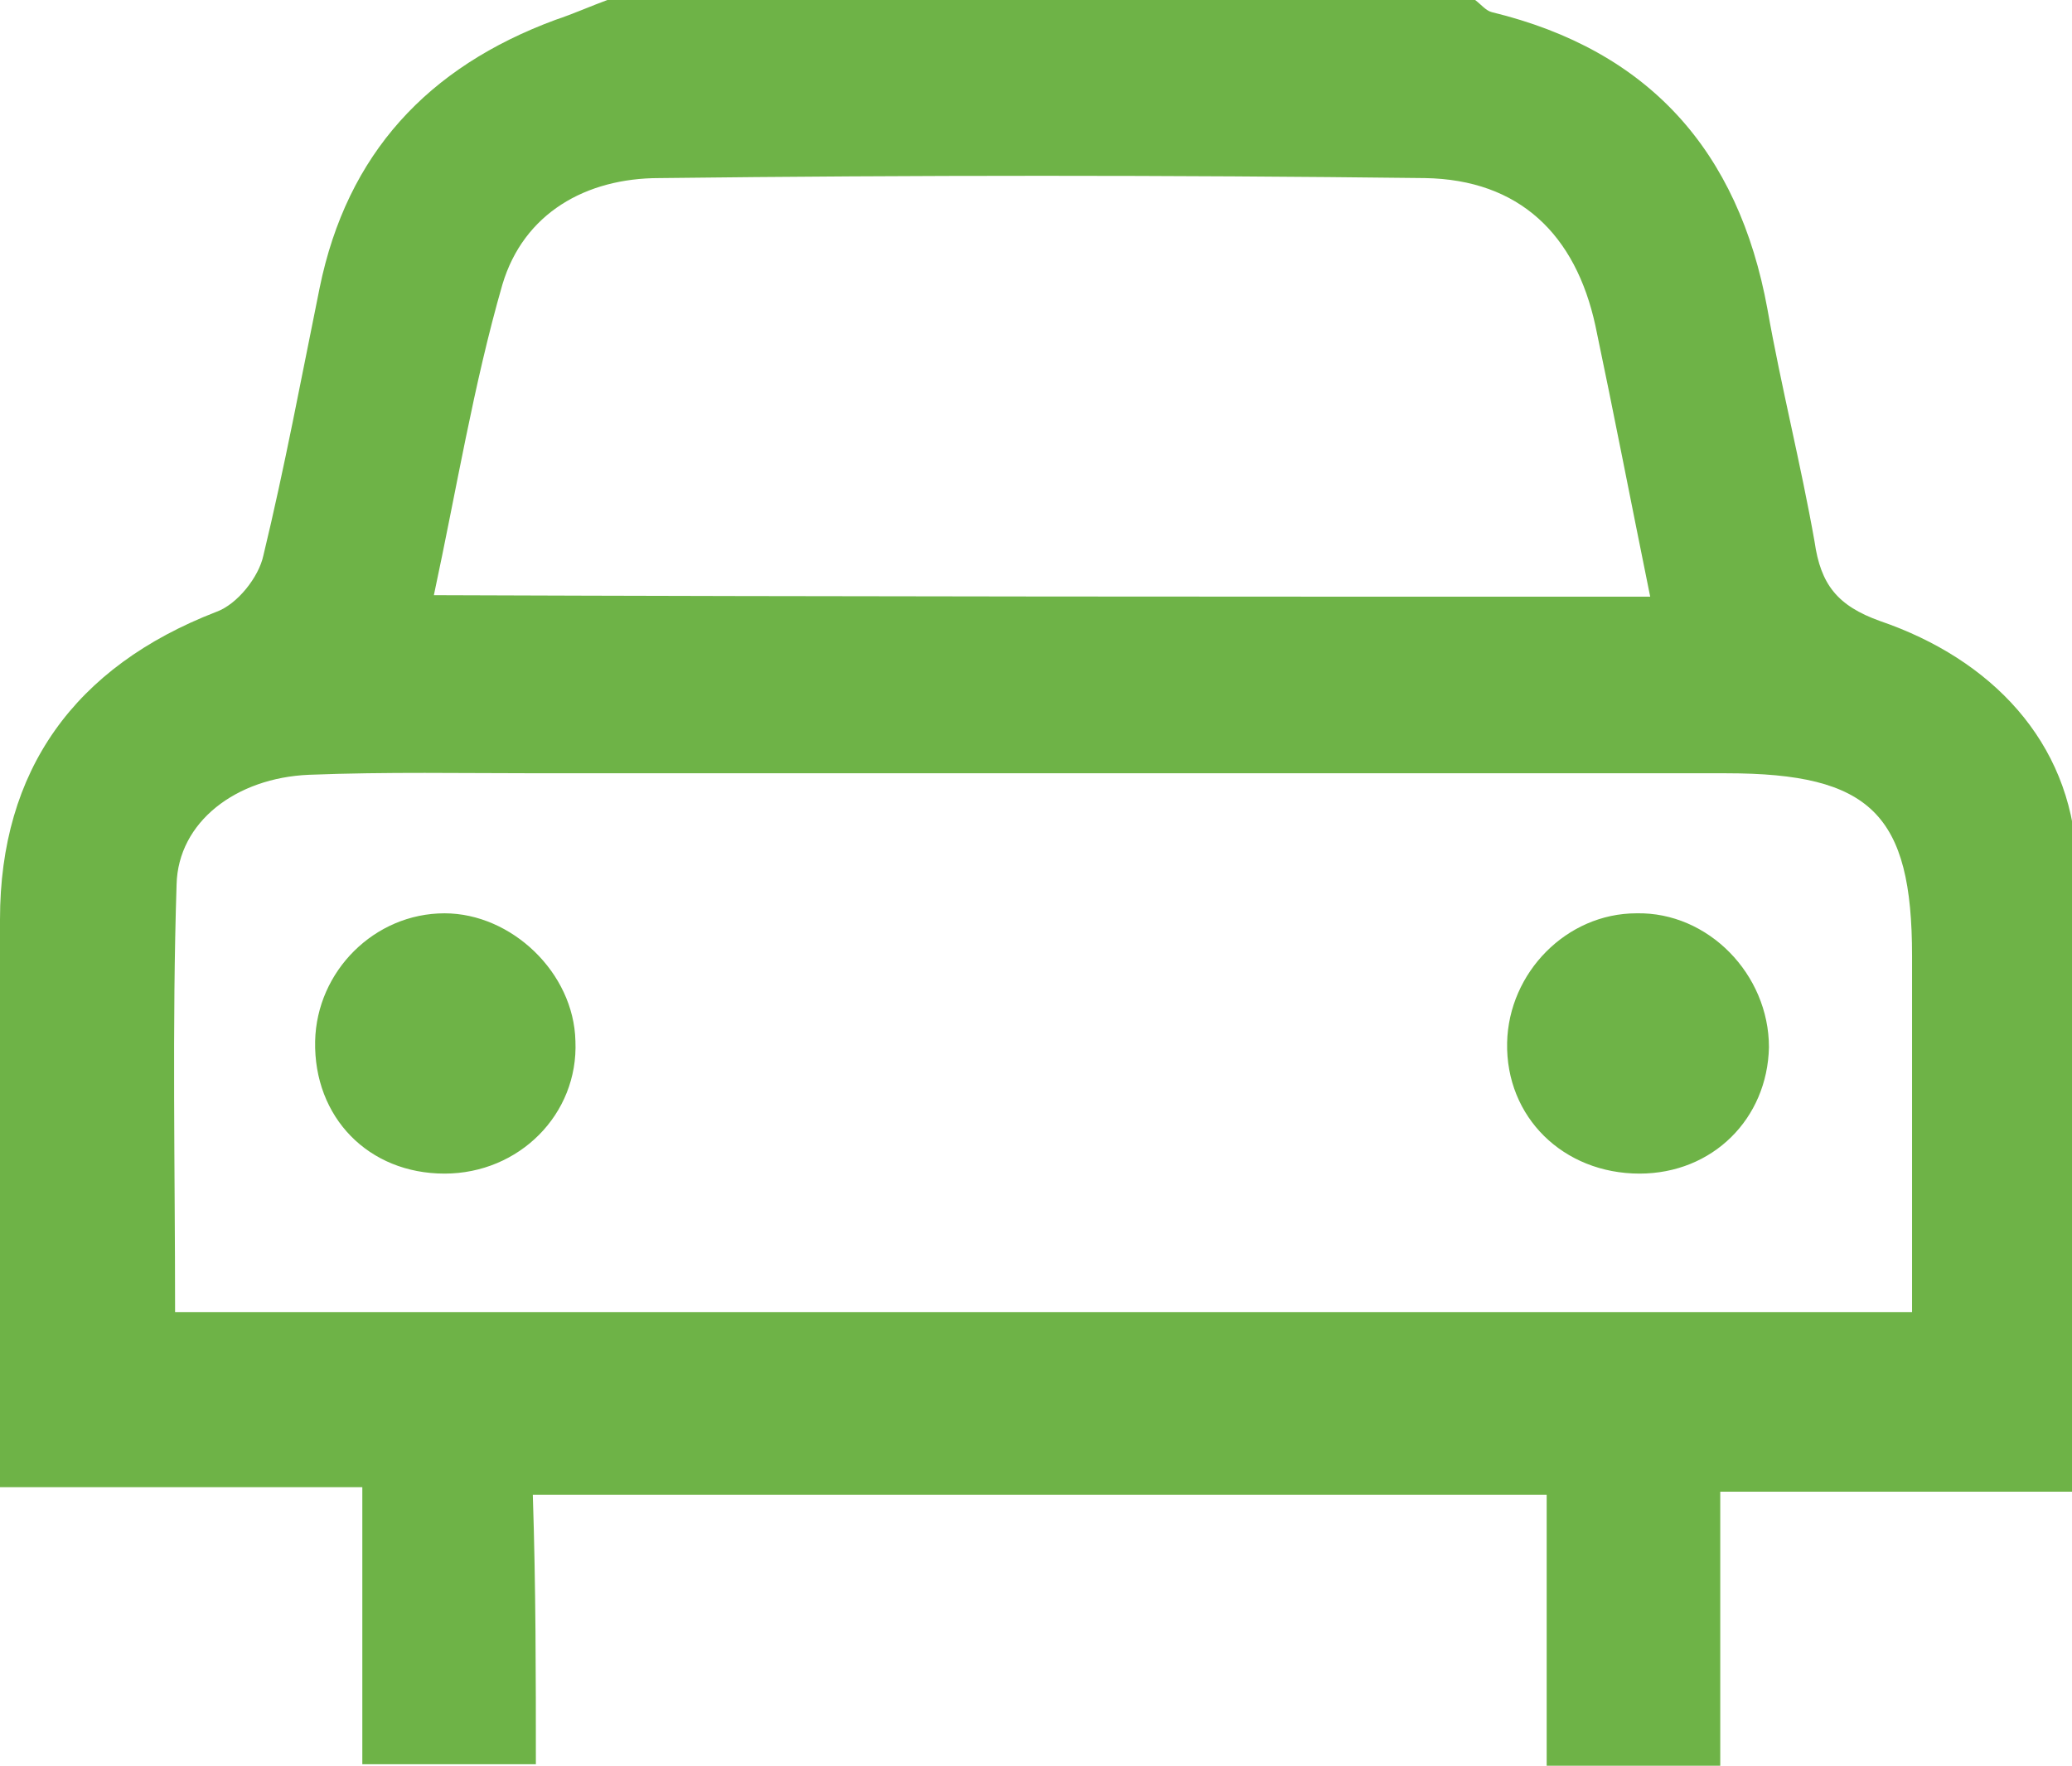 <?xml version="1.0" encoding="UTF-8"?> <svg xmlns="http://www.w3.org/2000/svg" width="88" height="75" viewBox="0 0 88 75" fill="none"><g clip-path="url(#clip0_2032_16726)"><path d="M62.65 0C62.909 0.194 63.104 0.452 63.362 0.517C70.022 2.133 73.836 6.401 75.064 13.125C75.646 16.422 76.487 19.719 77.068 23.017C77.327 24.827 78.038 25.732 79.849 26.379C84.568 27.995 87.931 31.487 88.189 36.4C88.642 45.258 88.318 54.116 88.318 63.361H73.061V75H65.689V63.491H22.629C22.758 67.435 22.759 71.185 22.759 74.935H15.388V63.168H0V39.052C0 32.716 3.168 28.319 9.181 25.991C10.086 25.668 10.992 24.504 11.185 23.599C12.091 19.849 12.801 16.034 13.577 12.22C14.741 6.53 18.168 2.844 23.599 0.84C24.374 0.581 25.086 0.259 25.797 0H62.65ZM22.952 32.845C19.655 32.845 16.422 32.78 13.125 32.909C10.022 33.038 7.565 34.914 7.5 37.565C7.306 43.577 7.436 49.59 7.436 55.732H81.207V40.603C81.207 34.591 79.461 32.845 73.318 32.845H22.952ZM18.879 38.793C21.724 38.793 24.375 41.314 24.439 44.224C24.569 47.327 22.047 49.849 18.879 49.849C15.646 49.849 13.319 47.456 13.384 44.224C13.449 41.25 15.905 38.793 18.879 38.793ZM69.504 38.793C72.543 38.728 75.129 41.379 75.129 44.482C75.064 47.521 72.737 49.848 69.634 49.849C66.401 49.849 63.944 47.456 64.009 44.288C64.074 41.314 66.53 38.793 69.504 38.793ZM60.517 7.564C49.655 7.435 38.857 7.435 27.995 7.564C24.892 7.565 22.241 9.051 21.336 12.09C20.108 16.357 19.397 20.754 18.427 25.28C35.819 25.345 52.758 25.345 70.086 25.345C69.245 21.207 68.535 17.521 67.759 13.836C66.918 9.957 64.525 7.629 60.517 7.564Z" fill="#6EB347"></path></g><defs><clipPath id="clip0_2032_16726"><rect width="88" height="75" fill="white"></rect></clipPath></defs></svg> 